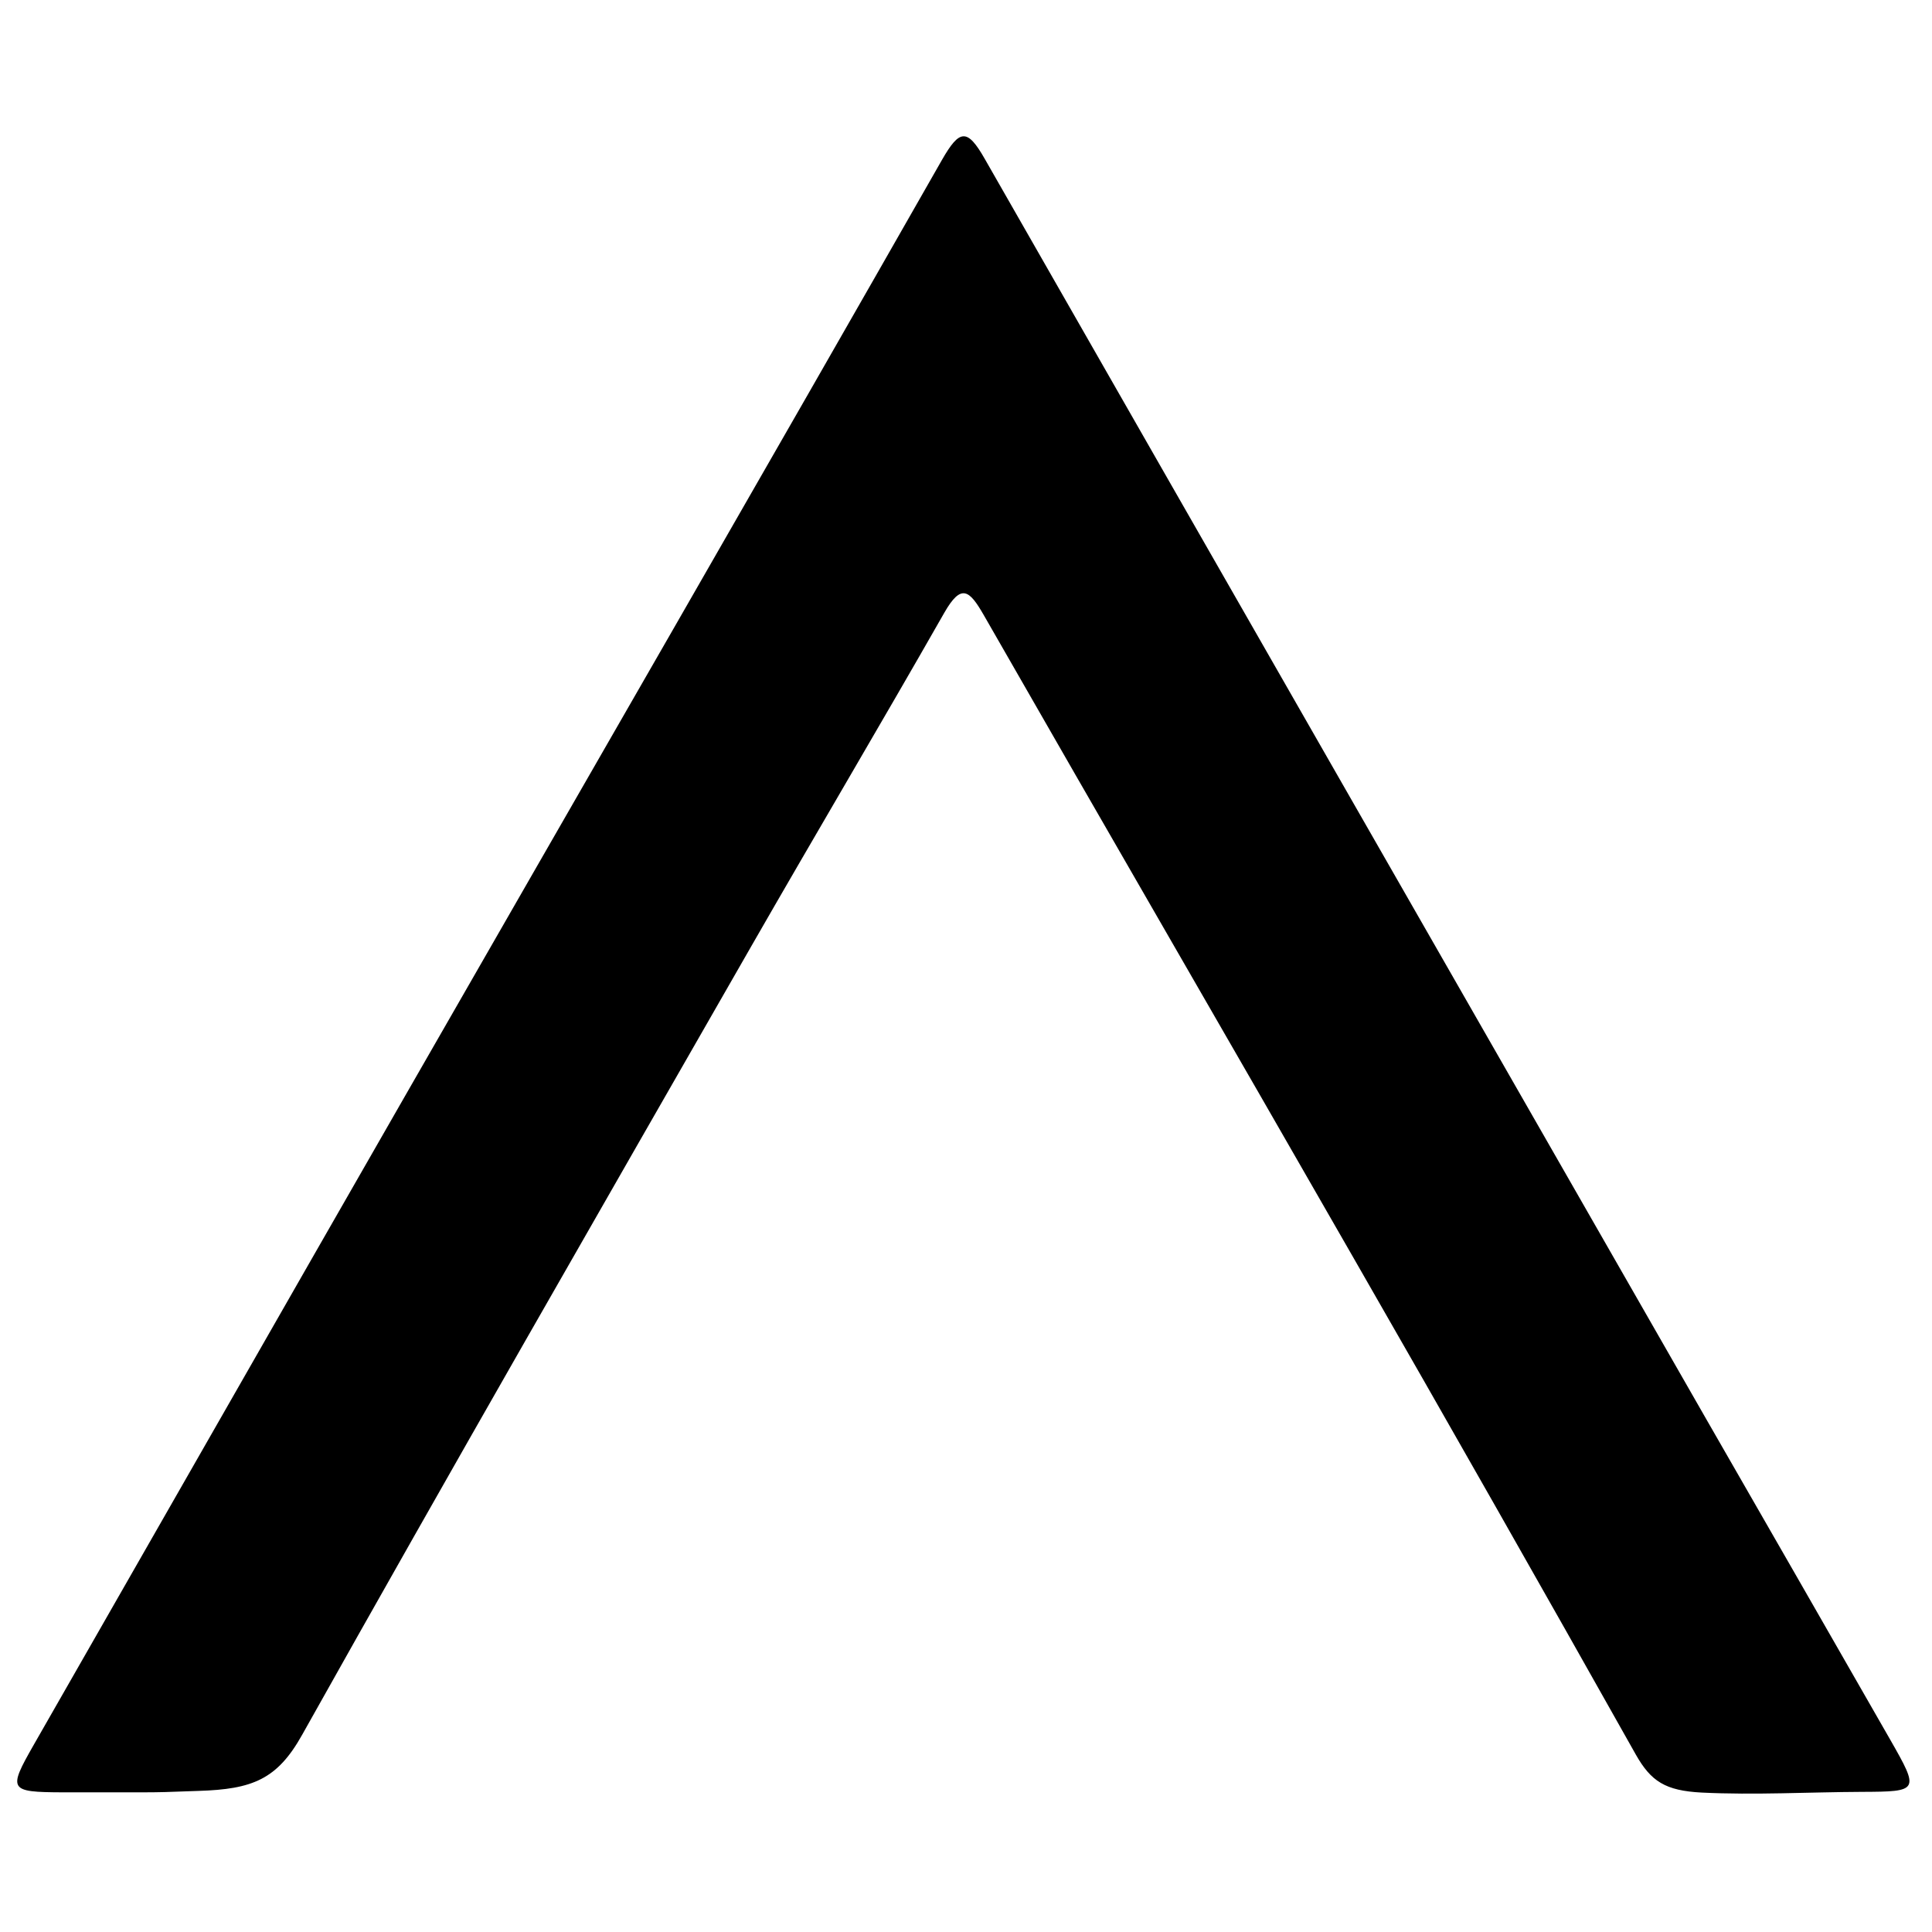<?xml version="1.0" encoding="utf-8"?>
<!-- Generator: Adobe Illustrator 23.0.5, SVG Export Plug-In . SVG Version: 6.00 Build 0)  -->
<svg version="1.1" id="Capa_2" xmlns="http://www.w3.org/2000/svg" xmlns:xlink="http://www.w3.org/1999/xlink" x="0px" y="0px"
	 viewBox="0 0 812 812" style="enable-background:new 0 0 812 812;" xml:space="preserve">
<path d="M26.3,753.3c10.9,0,21.9,0,32.8,0c8.1,0,10.9-0.1,24.3-0.6c22.7-0.7,33.1-4.8,43.6-23.6c62.1-110.8,125.5-221,188.7-331.3
	c26.9-46.9,54.4-93.3,81.2-140.3c7.1-12.4,10.5-9.5,16.5,0.9c51.7,90.3,103.9,180.3,155.6,270.5c39.8,69.3,79.3,138.8,118.5,208.5
	c6.4,11.3,12.4,15.2,27.7,16c22.4,1.1,44.9-0.2,67.3-0.3c24.1-0.1,24.3-0.3,11.9-22c-25.7-44.9-51.5-89.8-77.3-134.7
	C616.1,420.1,514.9,243.5,413.9,66.8c-7.4-13-10.6-12.5-18,0.4C321,198.6,245.4,329.6,170.2,460.7
	C118.1,551.5,66.2,642.5,14.2,733.3C3.3,752.4,3.7,753.2,26.3,753.3"/>
</svg>

